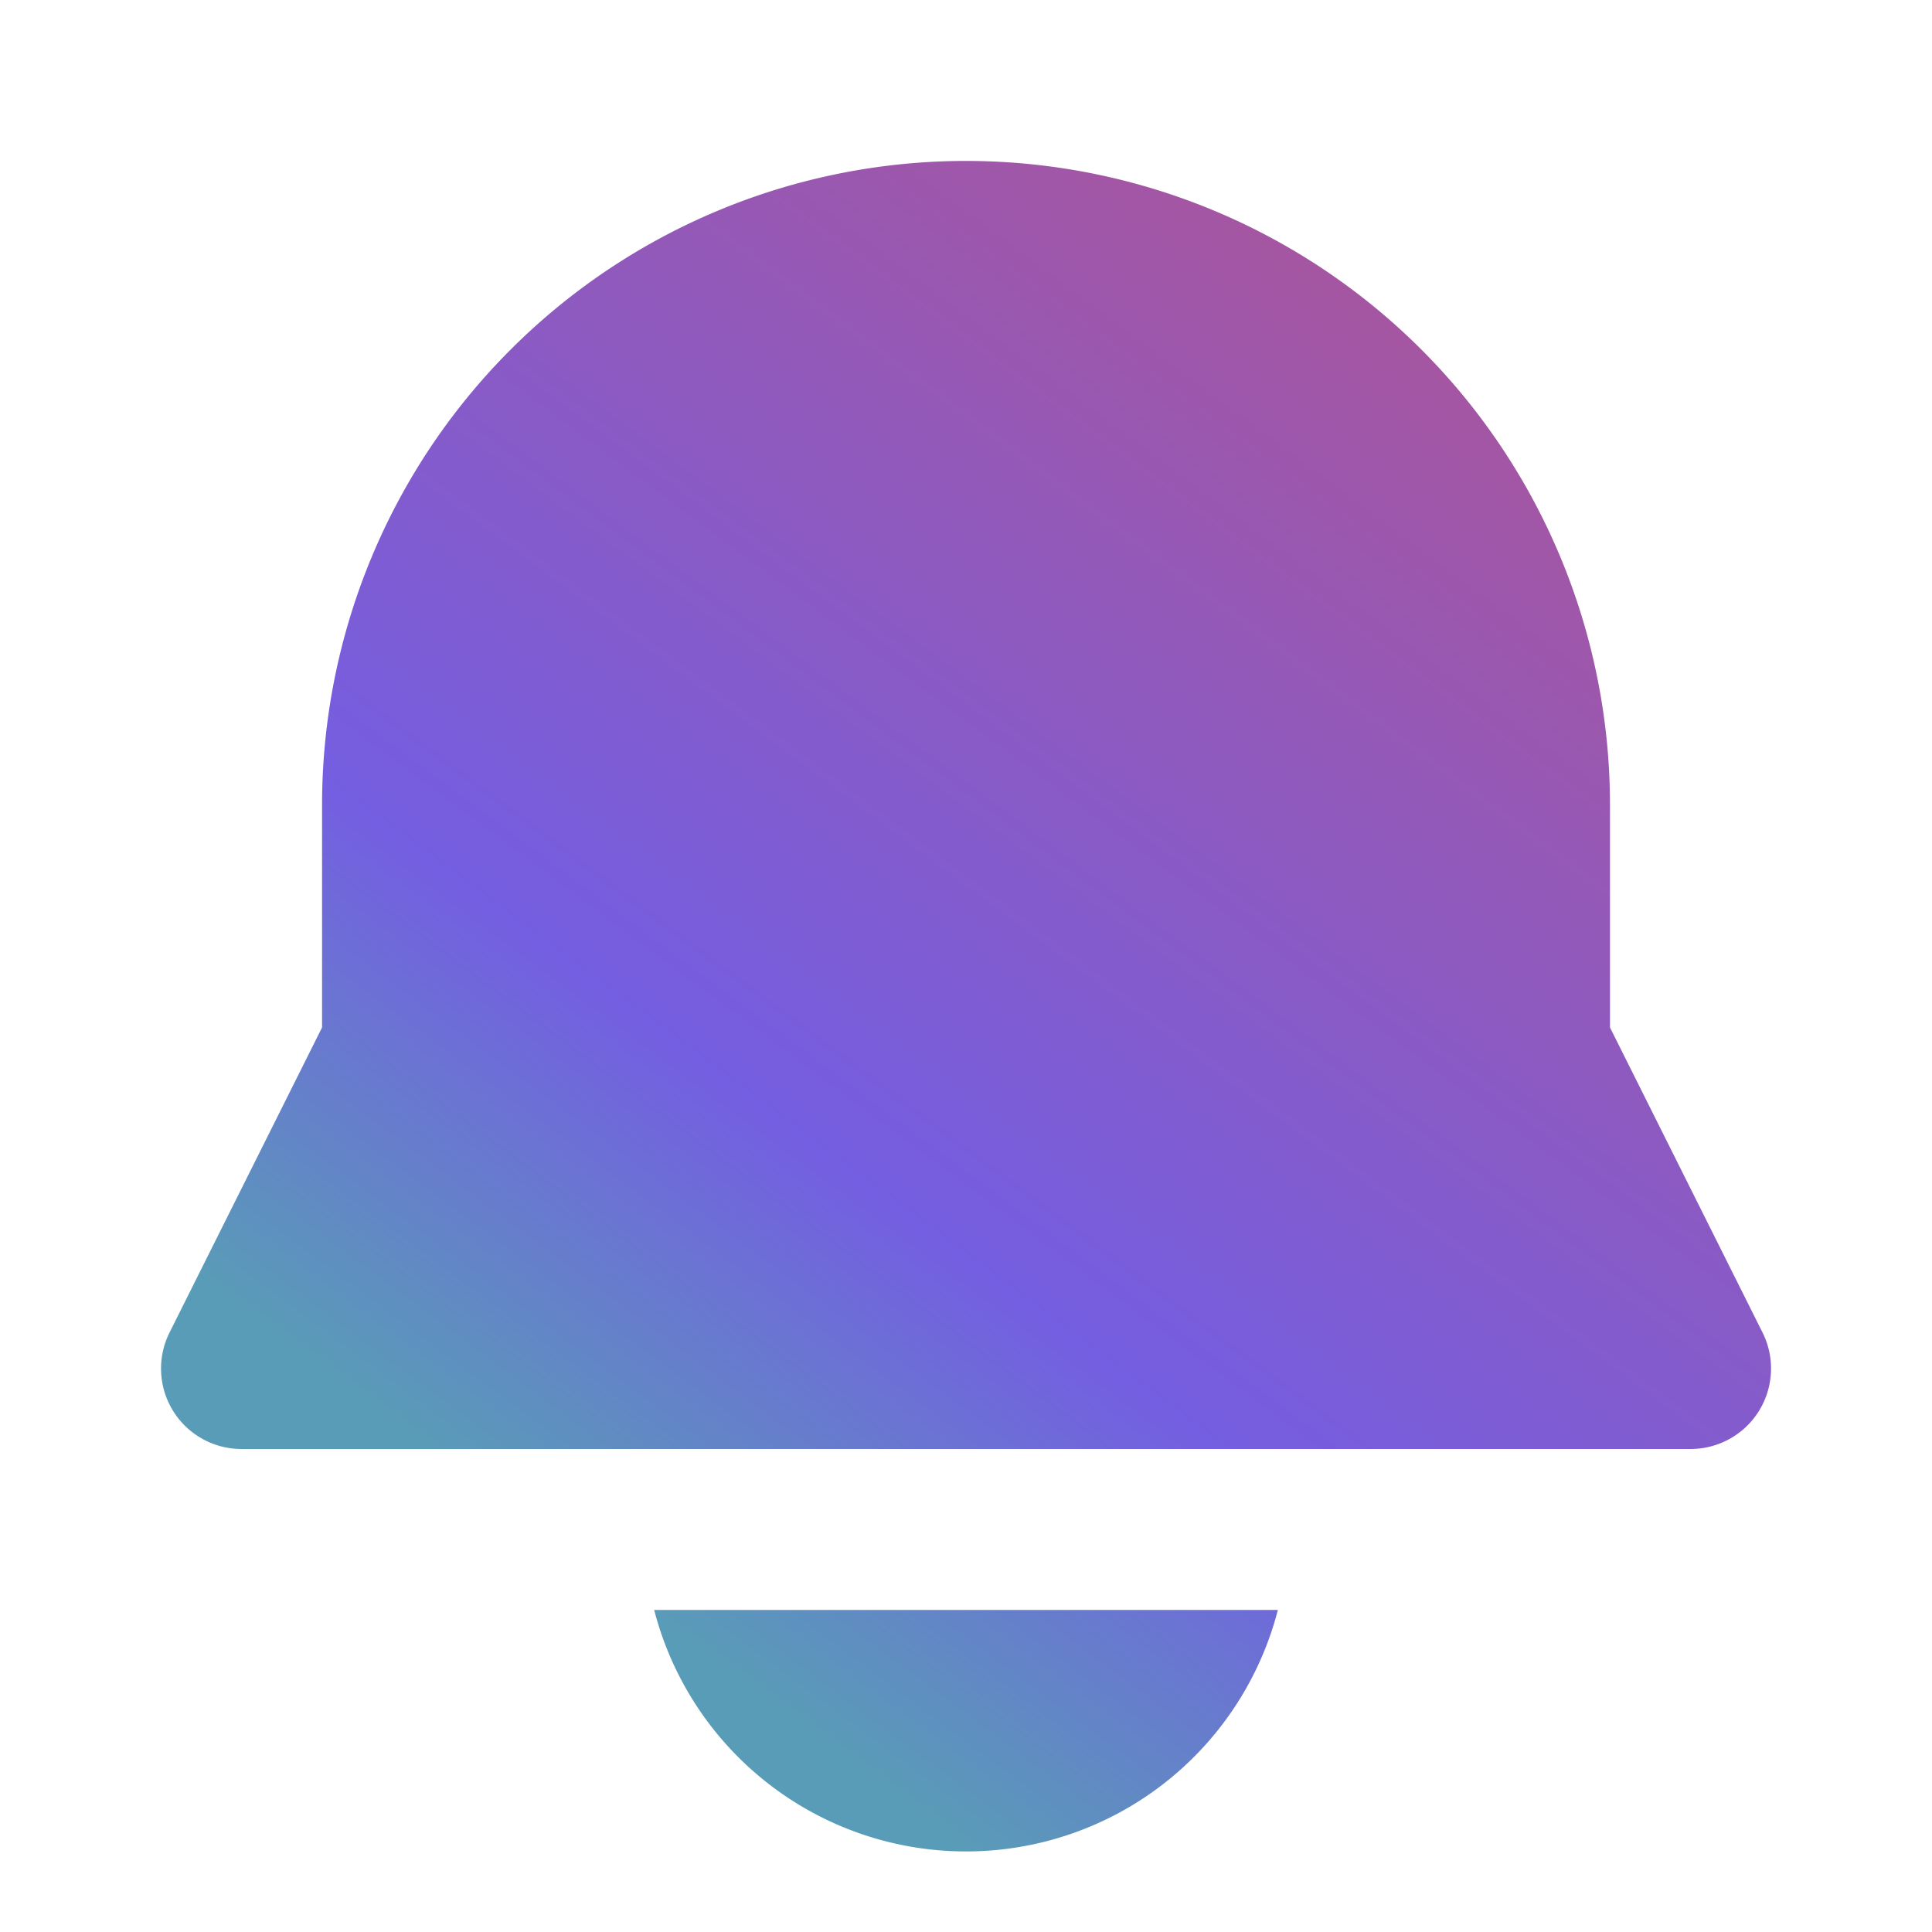 <svg xmlns="http://www.w3.org/2000/svg" width="40" height="40" fill="none" viewBox="0 0 40 40"><path fill="url(#paint0_linear_4366_14369)" d="M20 3.332A13.333 13.333 0 0 0 6.668 16.665v4.607l-3.156 6.313A1.666 1.666 0 0 0 5 30h30a1.666 1.666 0 0 0 1.49-2.414l-3.157-6.313v-4.607A13.333 13.333 0 0 0 20 3.332Zm0 35a6.666 6.666 0 0 1-6.456-5h12.913a6.667 6.667 0 0 1-6.456 5Z"/><defs><linearGradient id="paint0_linear_4366_14369" x1="54.243" x2="17.741" y1="-12.419" y2="36.651" gradientUnits="userSpaceOnUse"><stop stop-color="#EB4A46"/><stop offset=".84" stop-color="#745EE1"/><stop offset="1" stop-color="#599CB7"/></linearGradient></defs></svg>